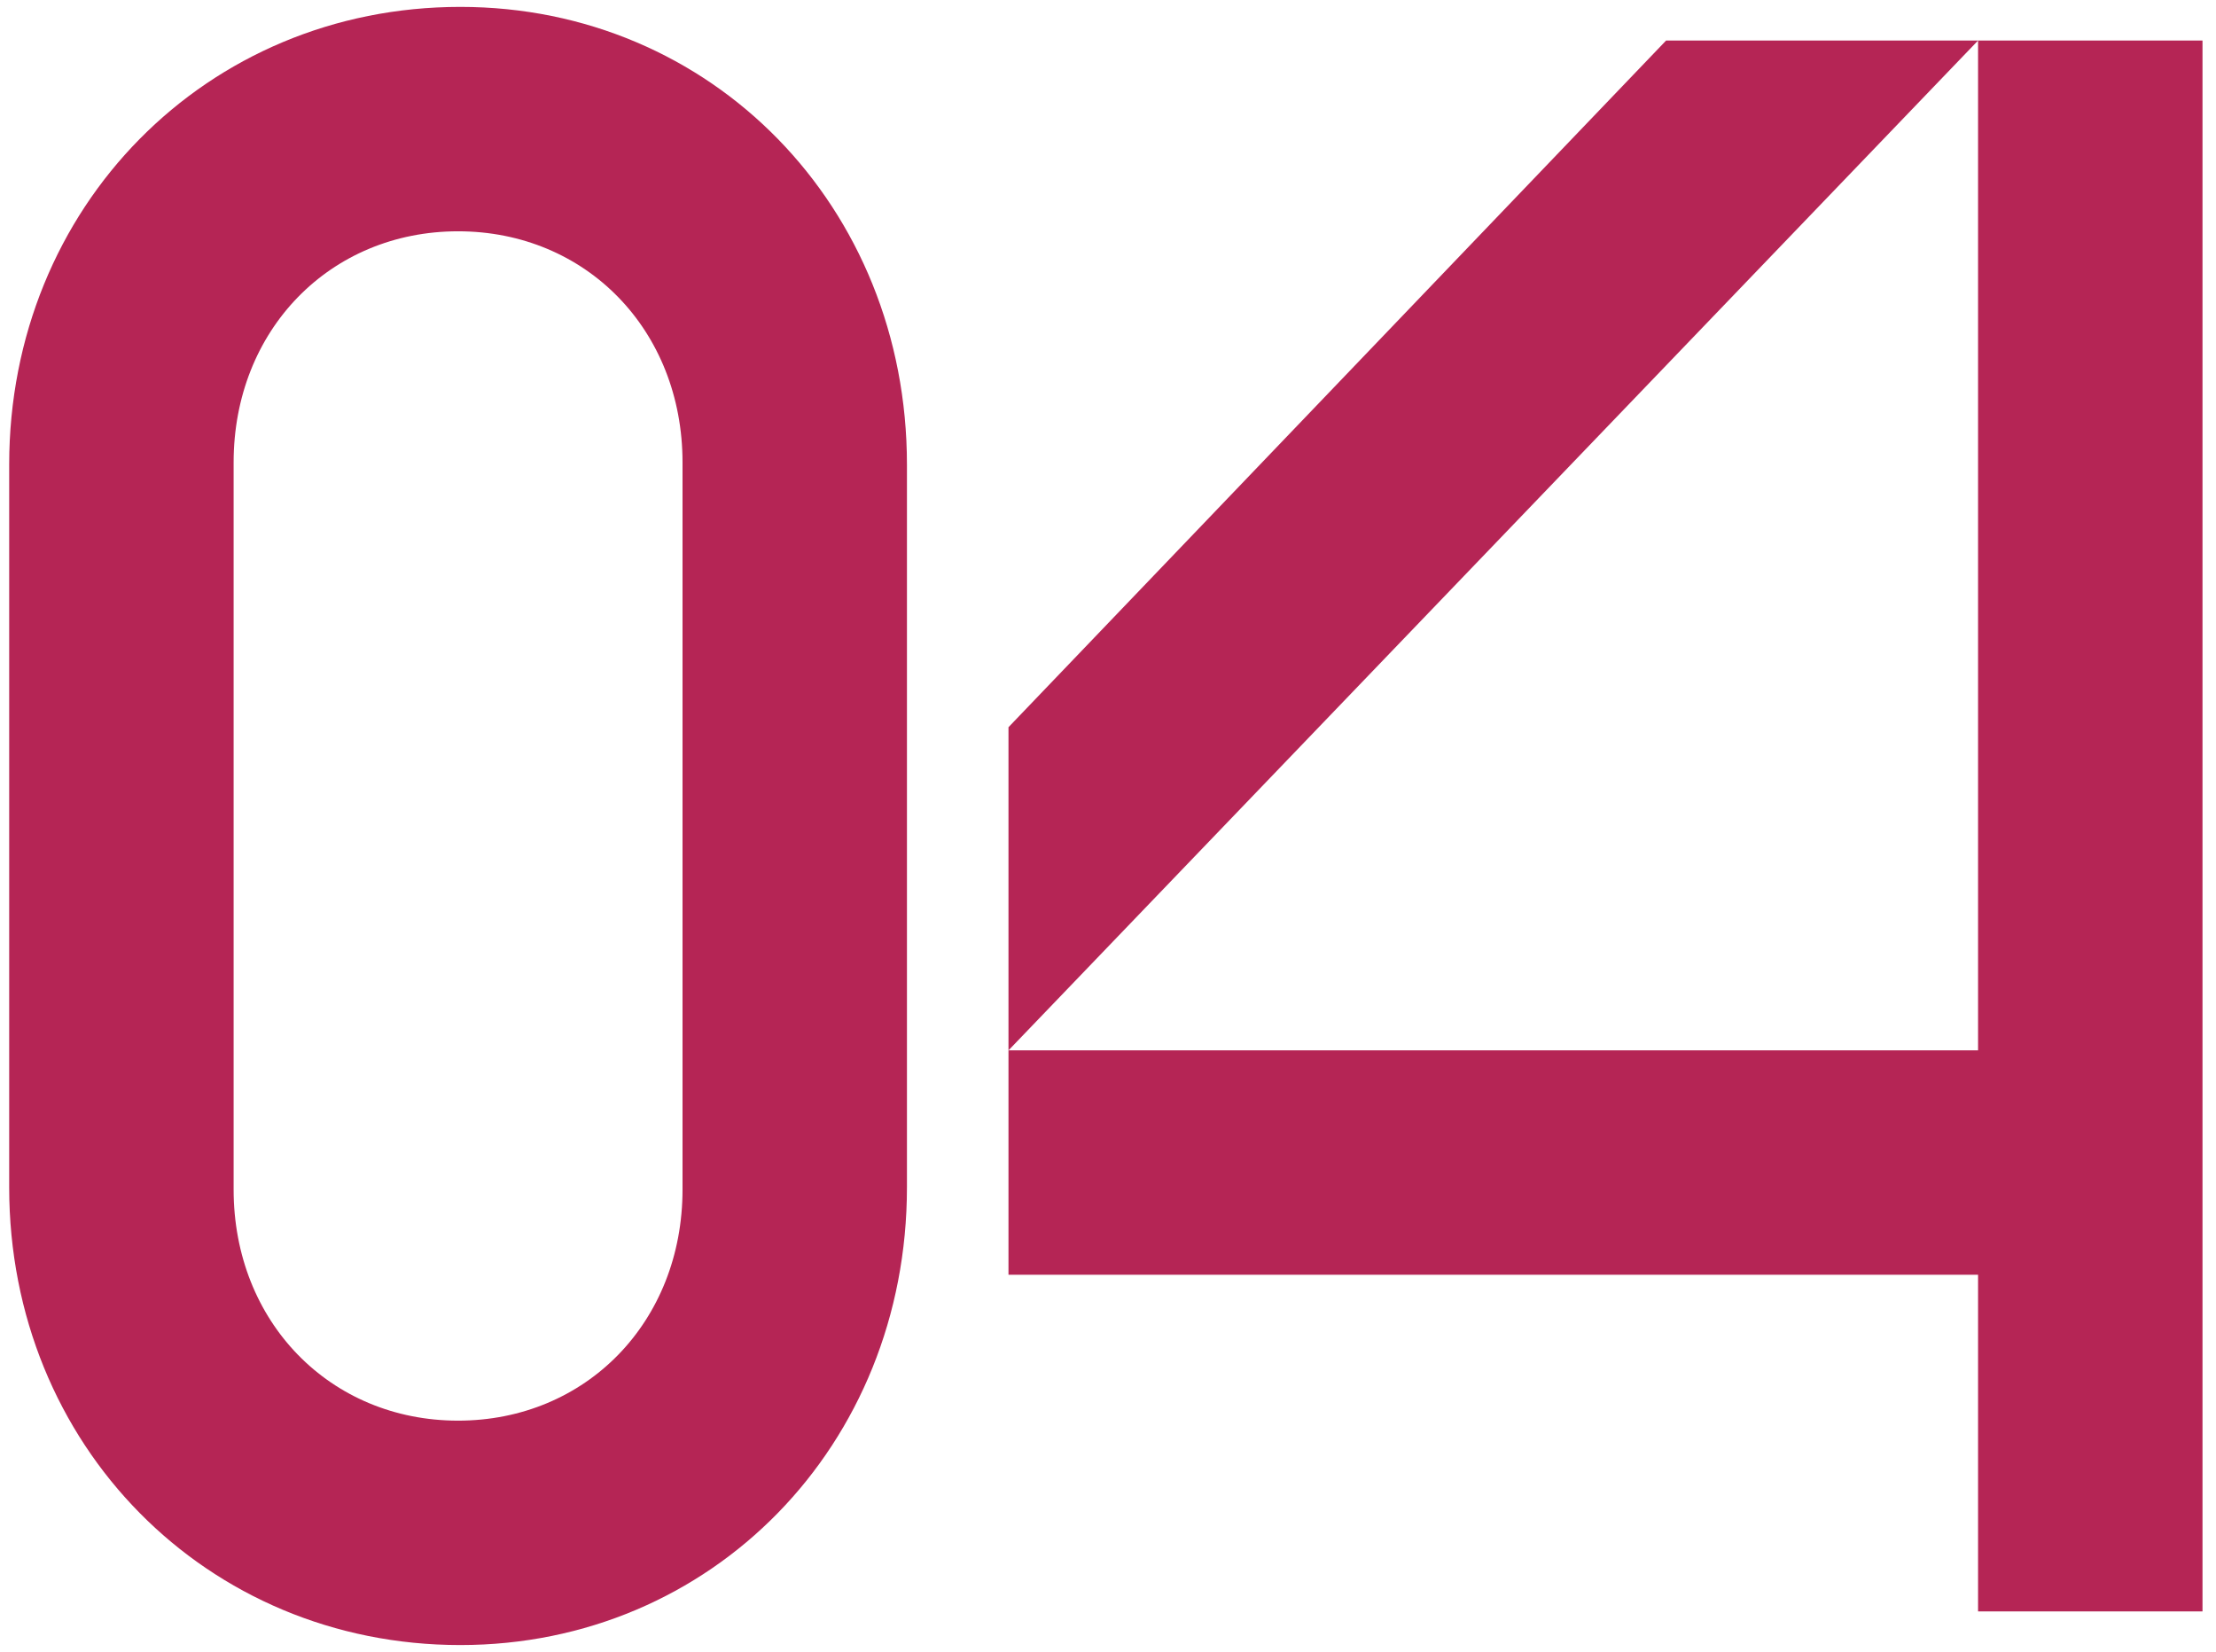 <?xml version="1.0" encoding="UTF-8"?> <svg xmlns="http://www.w3.org/2000/svg" width="110" height="82" viewBox="0 0 110 82" fill="none"><path d="M0.456 58.944V23.069C0.456 10.257 10.261 0.342 22.85 0.342C35.328 0.342 45.02 10.257 45.02 23.069V58.944C45.02 71.756 35.328 81.671 22.85 81.671C10.261 81.671 0.456 71.756 0.456 58.944ZM11.597 59.055C11.597 65.628 16.388 70.53 22.738 70.53C29.089 70.53 33.88 65.628 33.88 59.055V22.958C33.88 16.385 29.089 11.483 22.738 11.483C16.388 11.483 11.597 16.385 11.597 22.958V59.055ZM50.06 36.104L82.703 2.013H109.33V80H98.189V63.288H50.06V36.104ZM98.189 2.013L50.06 52.147H98.189V2.013Z" fill="#B52555"></path></svg> 